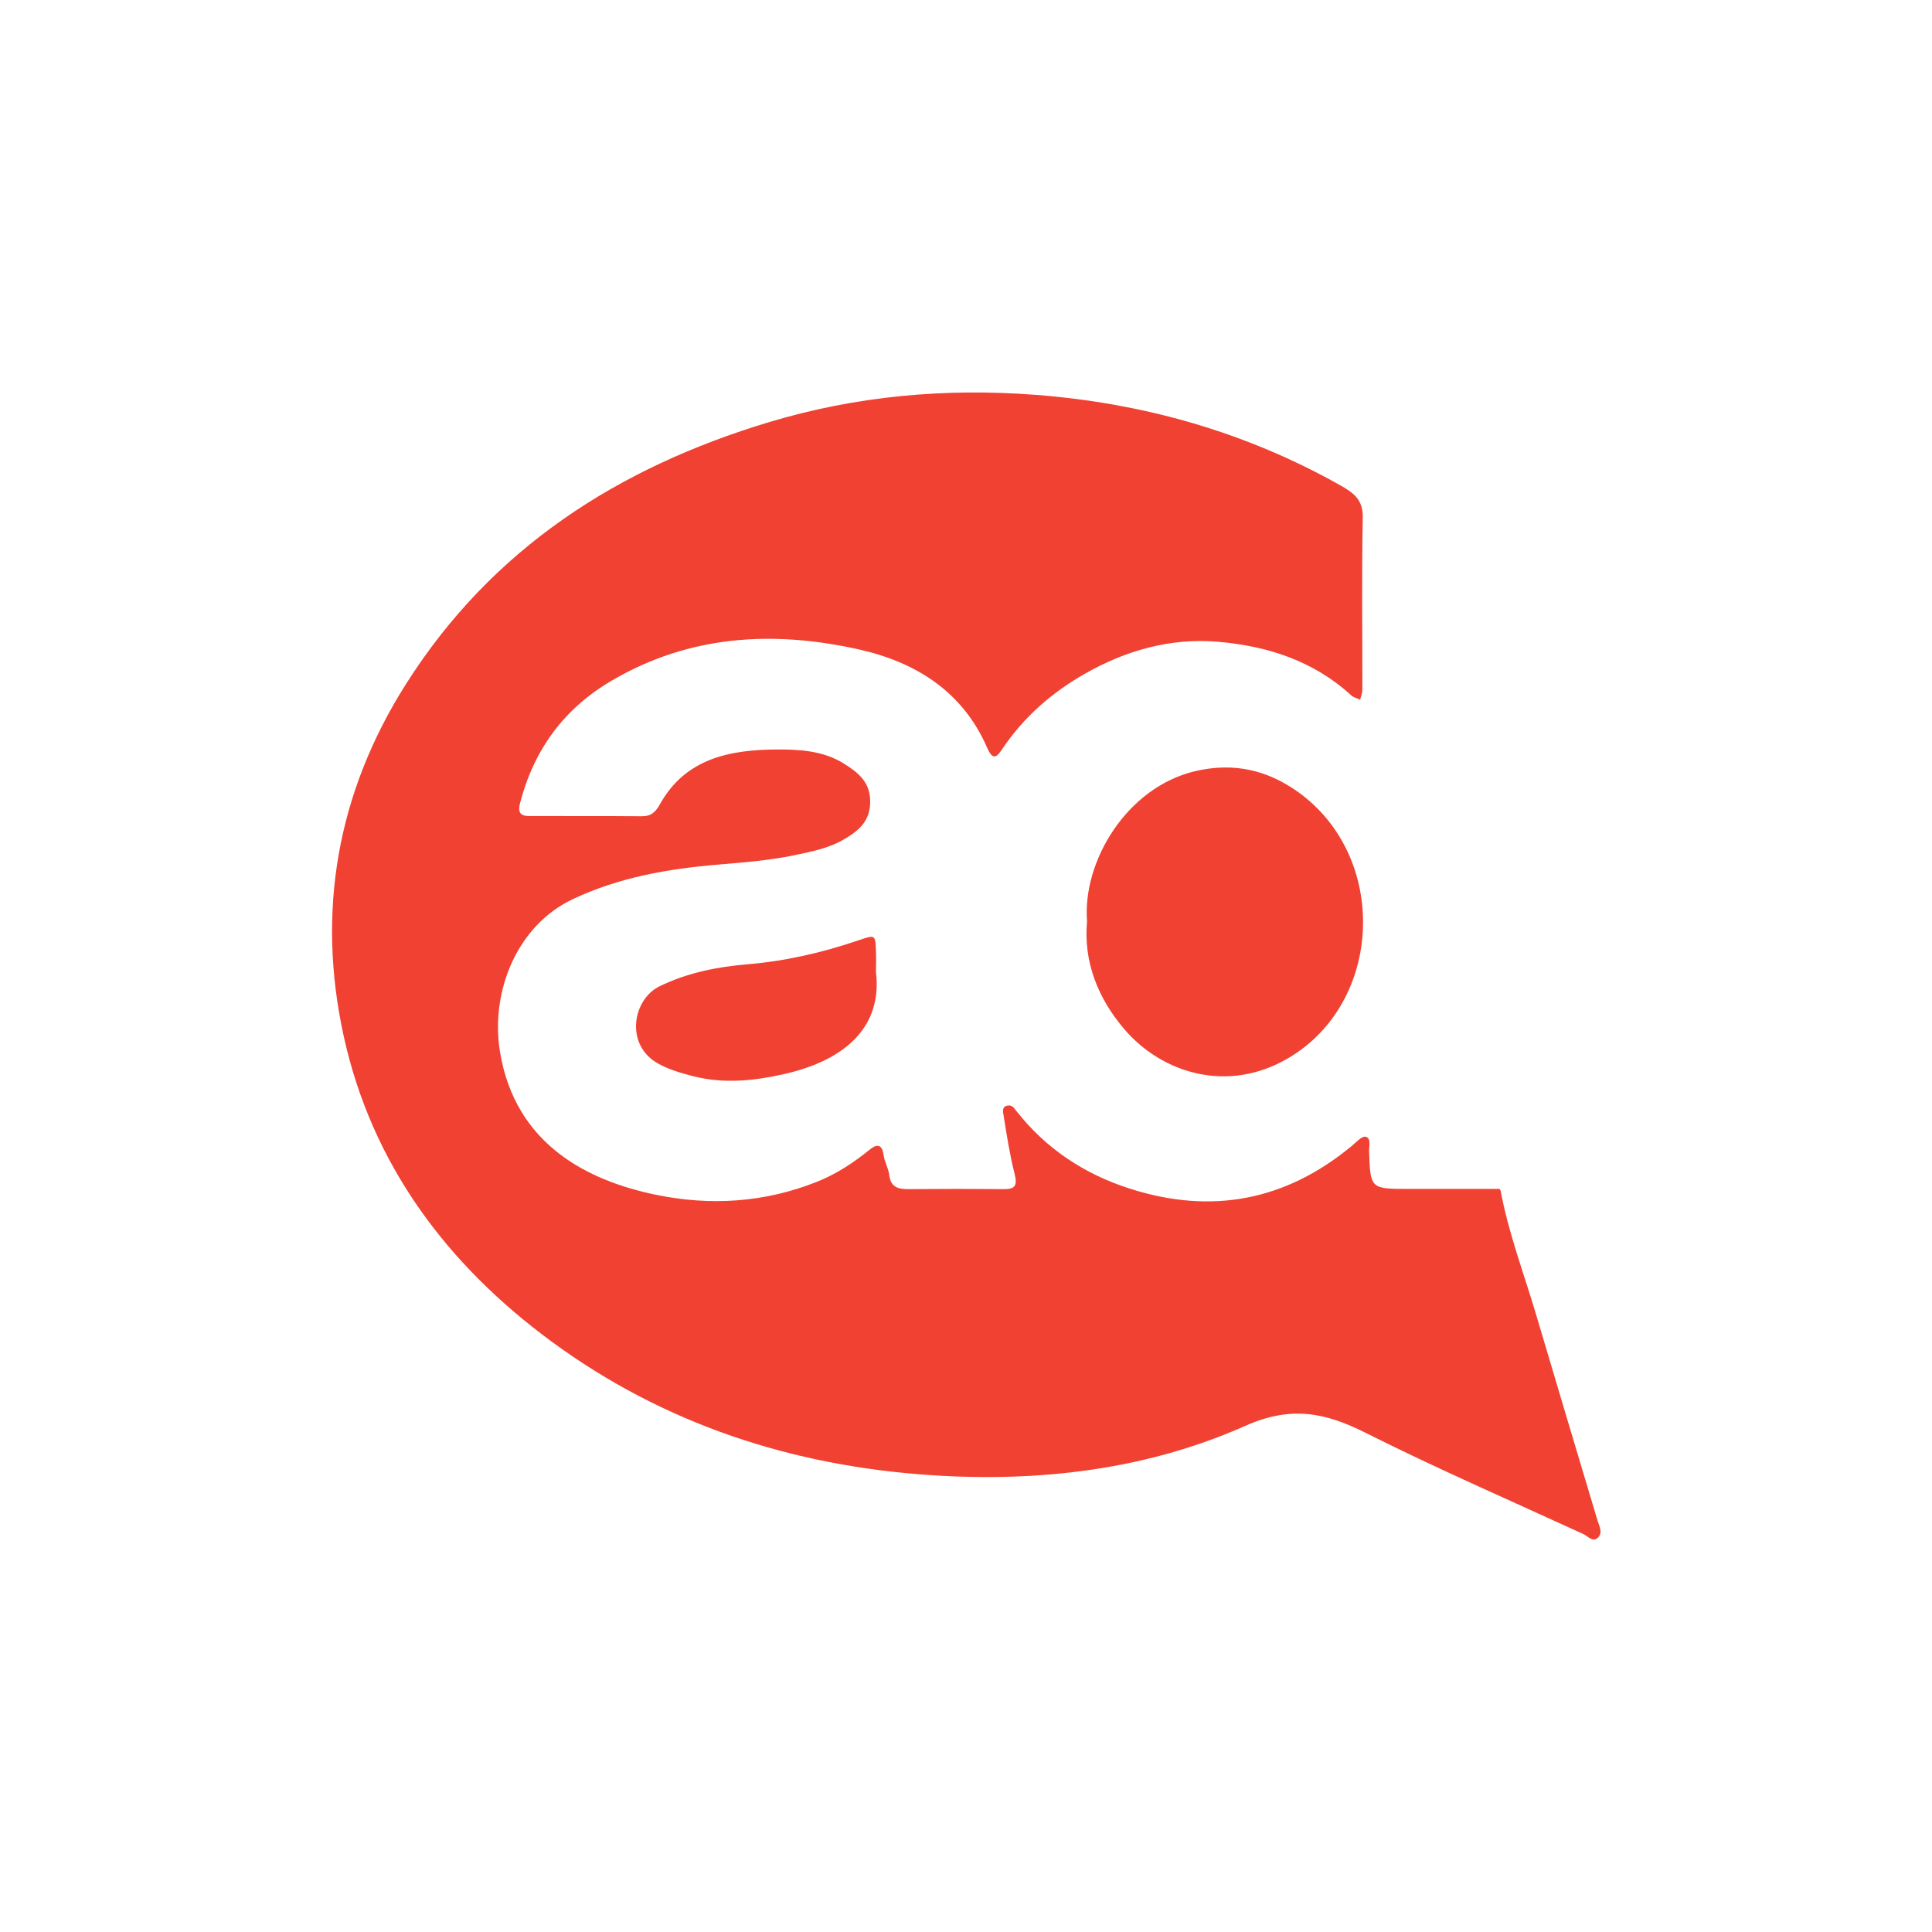 <svg width="64" height="64" viewBox="0 0 64 64" fill="none" xmlns="http://www.w3.org/2000/svg">
<rect width="64" height="64" fill="white"/>
<g clip-path="url(#clip0_2965_246)">
<path fill-rule="evenodd" clip-rule="evenodd" d="M49.708 39.435C49.969 40.838 50.476 42.17 50.88 43.53C51.558 45.81 52.236 48.095 52.921 50.372C52.977 50.556 53.094 50.749 52.954 50.913C52.774 51.12 52.613 50.893 52.456 50.82C50.042 49.711 47.604 48.652 45.23 47.46C43.894 46.789 42.762 46.562 41.259 47.23C37.97 48.692 34.42 49.103 30.837 48.866C26.248 48.562 21.99 47.176 18.264 44.435C14.8 41.886 12.316 38.567 11.384 34.316C10.482 30.192 11.167 26.261 13.448 22.661C16.297 18.163 20.474 15.491 25.473 13.985C28.352 13.117 31.317 12.85 34.306 13.08C37.876 13.354 41.269 14.312 44.408 16.082C44.822 16.316 45.156 16.547 45.143 17.138C45.106 19.038 45.133 20.941 45.13 22.845C45.13 22.958 45.083 23.069 45.056 23.179C44.956 23.132 44.839 23.105 44.762 23.035C43.51 21.886 41.967 21.395 40.341 21.259C38.778 21.125 37.285 21.546 35.916 22.331C34.827 22.955 33.906 23.763 33.201 24.812C33.027 25.072 32.894 25.219 32.697 24.762C31.889 22.905 30.332 21.933 28.449 21.512C25.62 20.881 22.855 21.031 20.274 22.541C18.691 23.466 17.696 24.818 17.232 26.585C17.155 26.879 17.205 27.032 17.526 27.032C18.768 27.036 20.01 27.029 21.252 27.039C21.57 27.043 21.716 26.902 21.867 26.632C22.715 25.112 24.204 24.835 25.731 24.828C26.472 24.825 27.273 24.862 27.968 25.303C28.456 25.61 28.83 25.924 28.826 26.565C28.823 27.209 28.442 27.523 27.948 27.811C27.434 28.108 26.859 28.215 26.305 28.332C25.477 28.505 24.625 28.569 23.777 28.642C22.117 28.782 20.511 29.063 18.978 29.784C17.121 30.659 16.243 32.85 16.56 34.827C17.061 37.923 19.479 39.111 21.716 39.576C23.517 39.95 25.317 39.843 27.056 39.151C27.714 38.891 28.282 38.51 28.823 38.073C29.06 37.883 29.224 37.913 29.27 38.263C29.3 38.487 29.431 38.701 29.457 38.924C29.508 39.342 29.765 39.395 30.112 39.392C31.161 39.382 32.209 39.382 33.258 39.392C33.639 39.395 33.702 39.258 33.612 38.894C33.452 38.263 33.351 37.615 33.248 36.968C33.228 36.851 33.164 36.64 33.408 36.62C33.538 36.61 33.598 36.714 33.672 36.807C34.657 38.059 35.929 38.898 37.439 39.379C40.137 40.24 42.588 39.776 44.776 37.963C44.923 37.842 45.113 37.629 45.236 37.655C45.43 37.702 45.347 37.969 45.353 38.146C45.397 39.382 45.394 39.385 46.682 39.385C47.654 39.385 48.623 39.385 49.595 39.385C49.641 39.369 49.685 39.385 49.708 39.435ZM37.239 34.086C38.494 35.562 40.681 36.229 42.678 35.051C45.834 33.191 46.008 28.378 42.989 26.228C41.99 25.516 40.882 25.246 39.603 25.543C37.319 26.077 35.853 28.542 36.01 30.519C35.886 31.848 36.367 33.064 37.239 34.086ZM29.017 31.504C28.997 30.96 28.997 30.96 28.446 31.147C27.243 31.558 26.021 31.838 24.745 31.945C23.76 32.028 22.775 32.222 21.853 32.67C20.952 33.107 20.698 34.606 21.787 35.224C22.154 35.431 22.555 35.545 22.969 35.652C23.974 35.909 24.979 35.802 25.941 35.588C28.098 35.107 29.227 33.945 29.017 32.199C29.02 31.968 29.027 31.738 29.017 31.504Z" fill="#F04132"/>
</g>
<defs>
<clipPath id="clip0_2965_246">
<rect width="42.024" height="38" fill="white" transform="translate(11 13)"/>
</clipPath>
</defs>
</svg>
